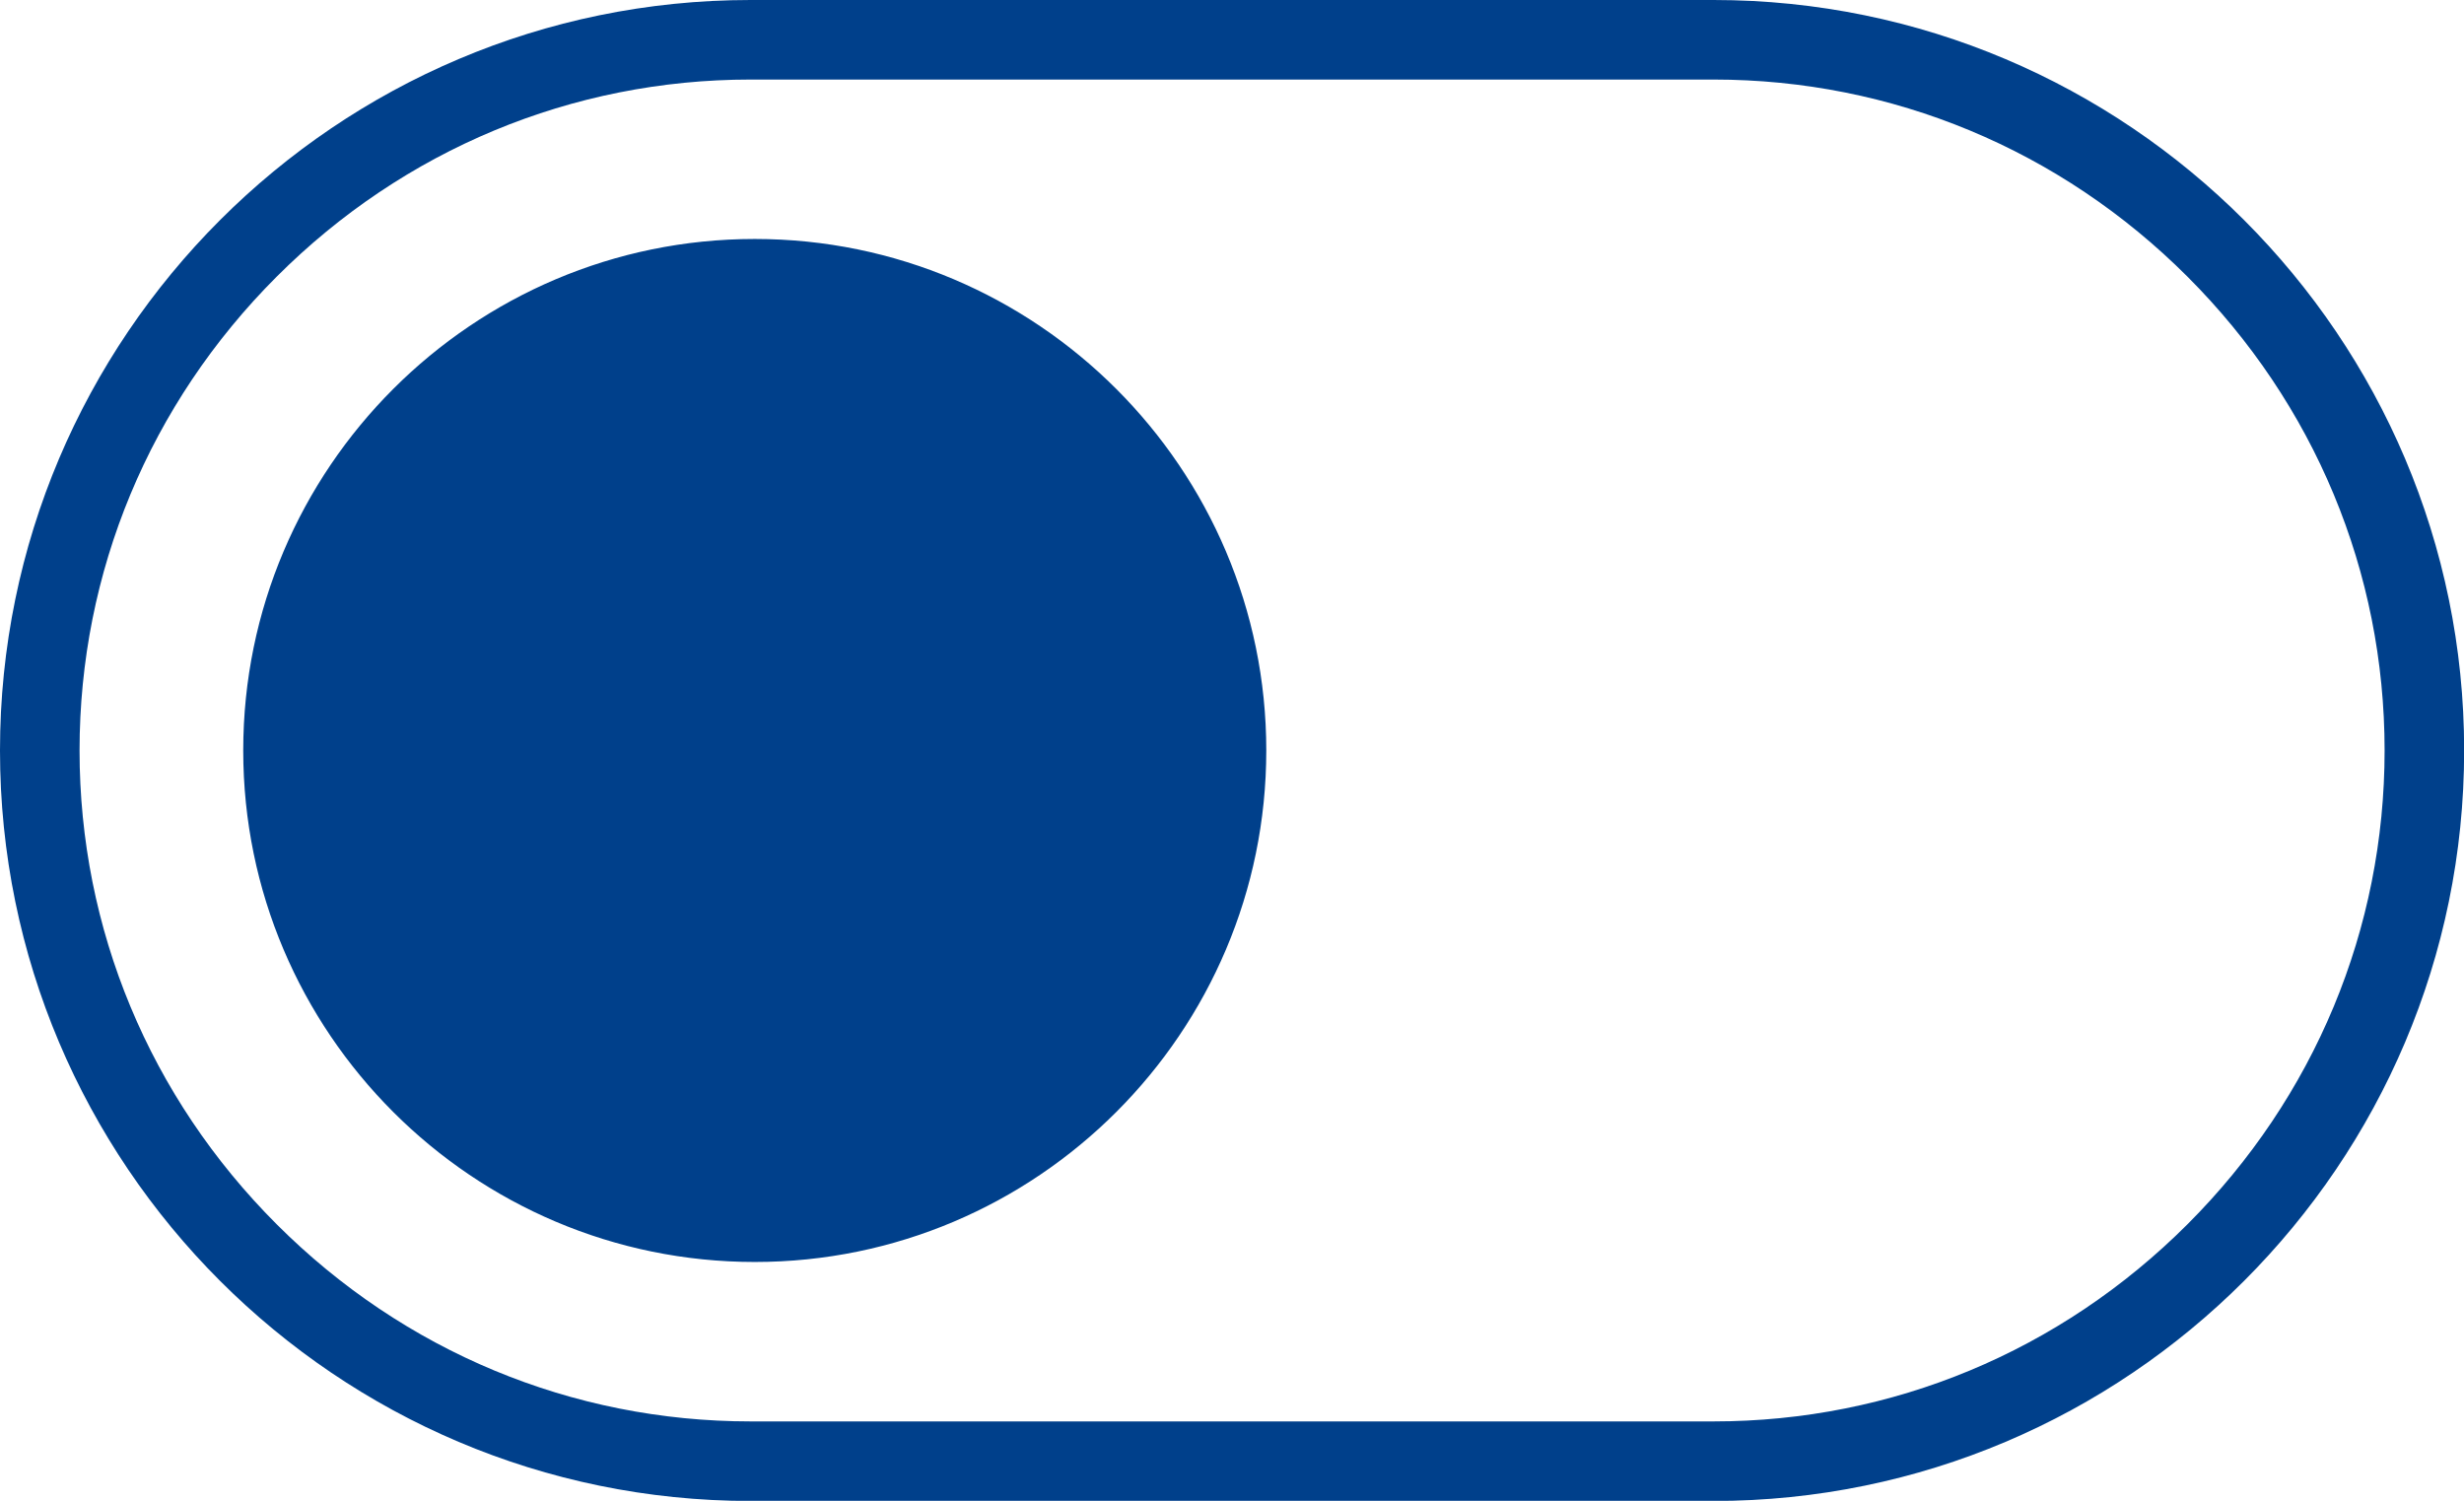 <?xml version="1.0" encoding="UTF-8" standalone="no"?><svg xmlns="http://www.w3.org/2000/svg" xmlns:xlink="http://www.w3.org/1999/xlink" fill="#00408b" height="283" preserveAspectRatio="xMidYMid meet" version="1" viewBox="0.0 0.0 464.6 283.0" width="464.6" zoomAndPan="magnify"><g id="change1_1"><path d="M323.115,283.027H141.513C63.482,283.027,0,219.544,0,141.513 C0,63.482,63.482,0,141.513,0h181.602c78.03,0,141.513,63.482,141.513,141.513 C464.627,219.544,401.145,283.027,323.115,283.027z M141.513,15 c-33.645,0-65.374,13.2-89.343,37.169S15,107.868,15,141.513 c0,33.645,13.201,65.374,37.17,89.344s55.699,37.17,89.343,37.17h181.602 c33.645,0,65.374-13.2,89.343-37.17c23.97-23.97,37.17-55.699,37.17-89.344 c0-33.645-13.2-65.375-37.17-89.344C388.489,28.2,356.759,15,323.115,15H141.513z M142.314,237.964c-53.183,0-96.451-43.268-96.451-96.451 c0-53.183,43.268-96.451,96.451-96.451s96.45,43.268,96.45,96.451 C238.764,194.697,195.497,237.964,142.314,237.964z" fill="inherit"/></g></svg>